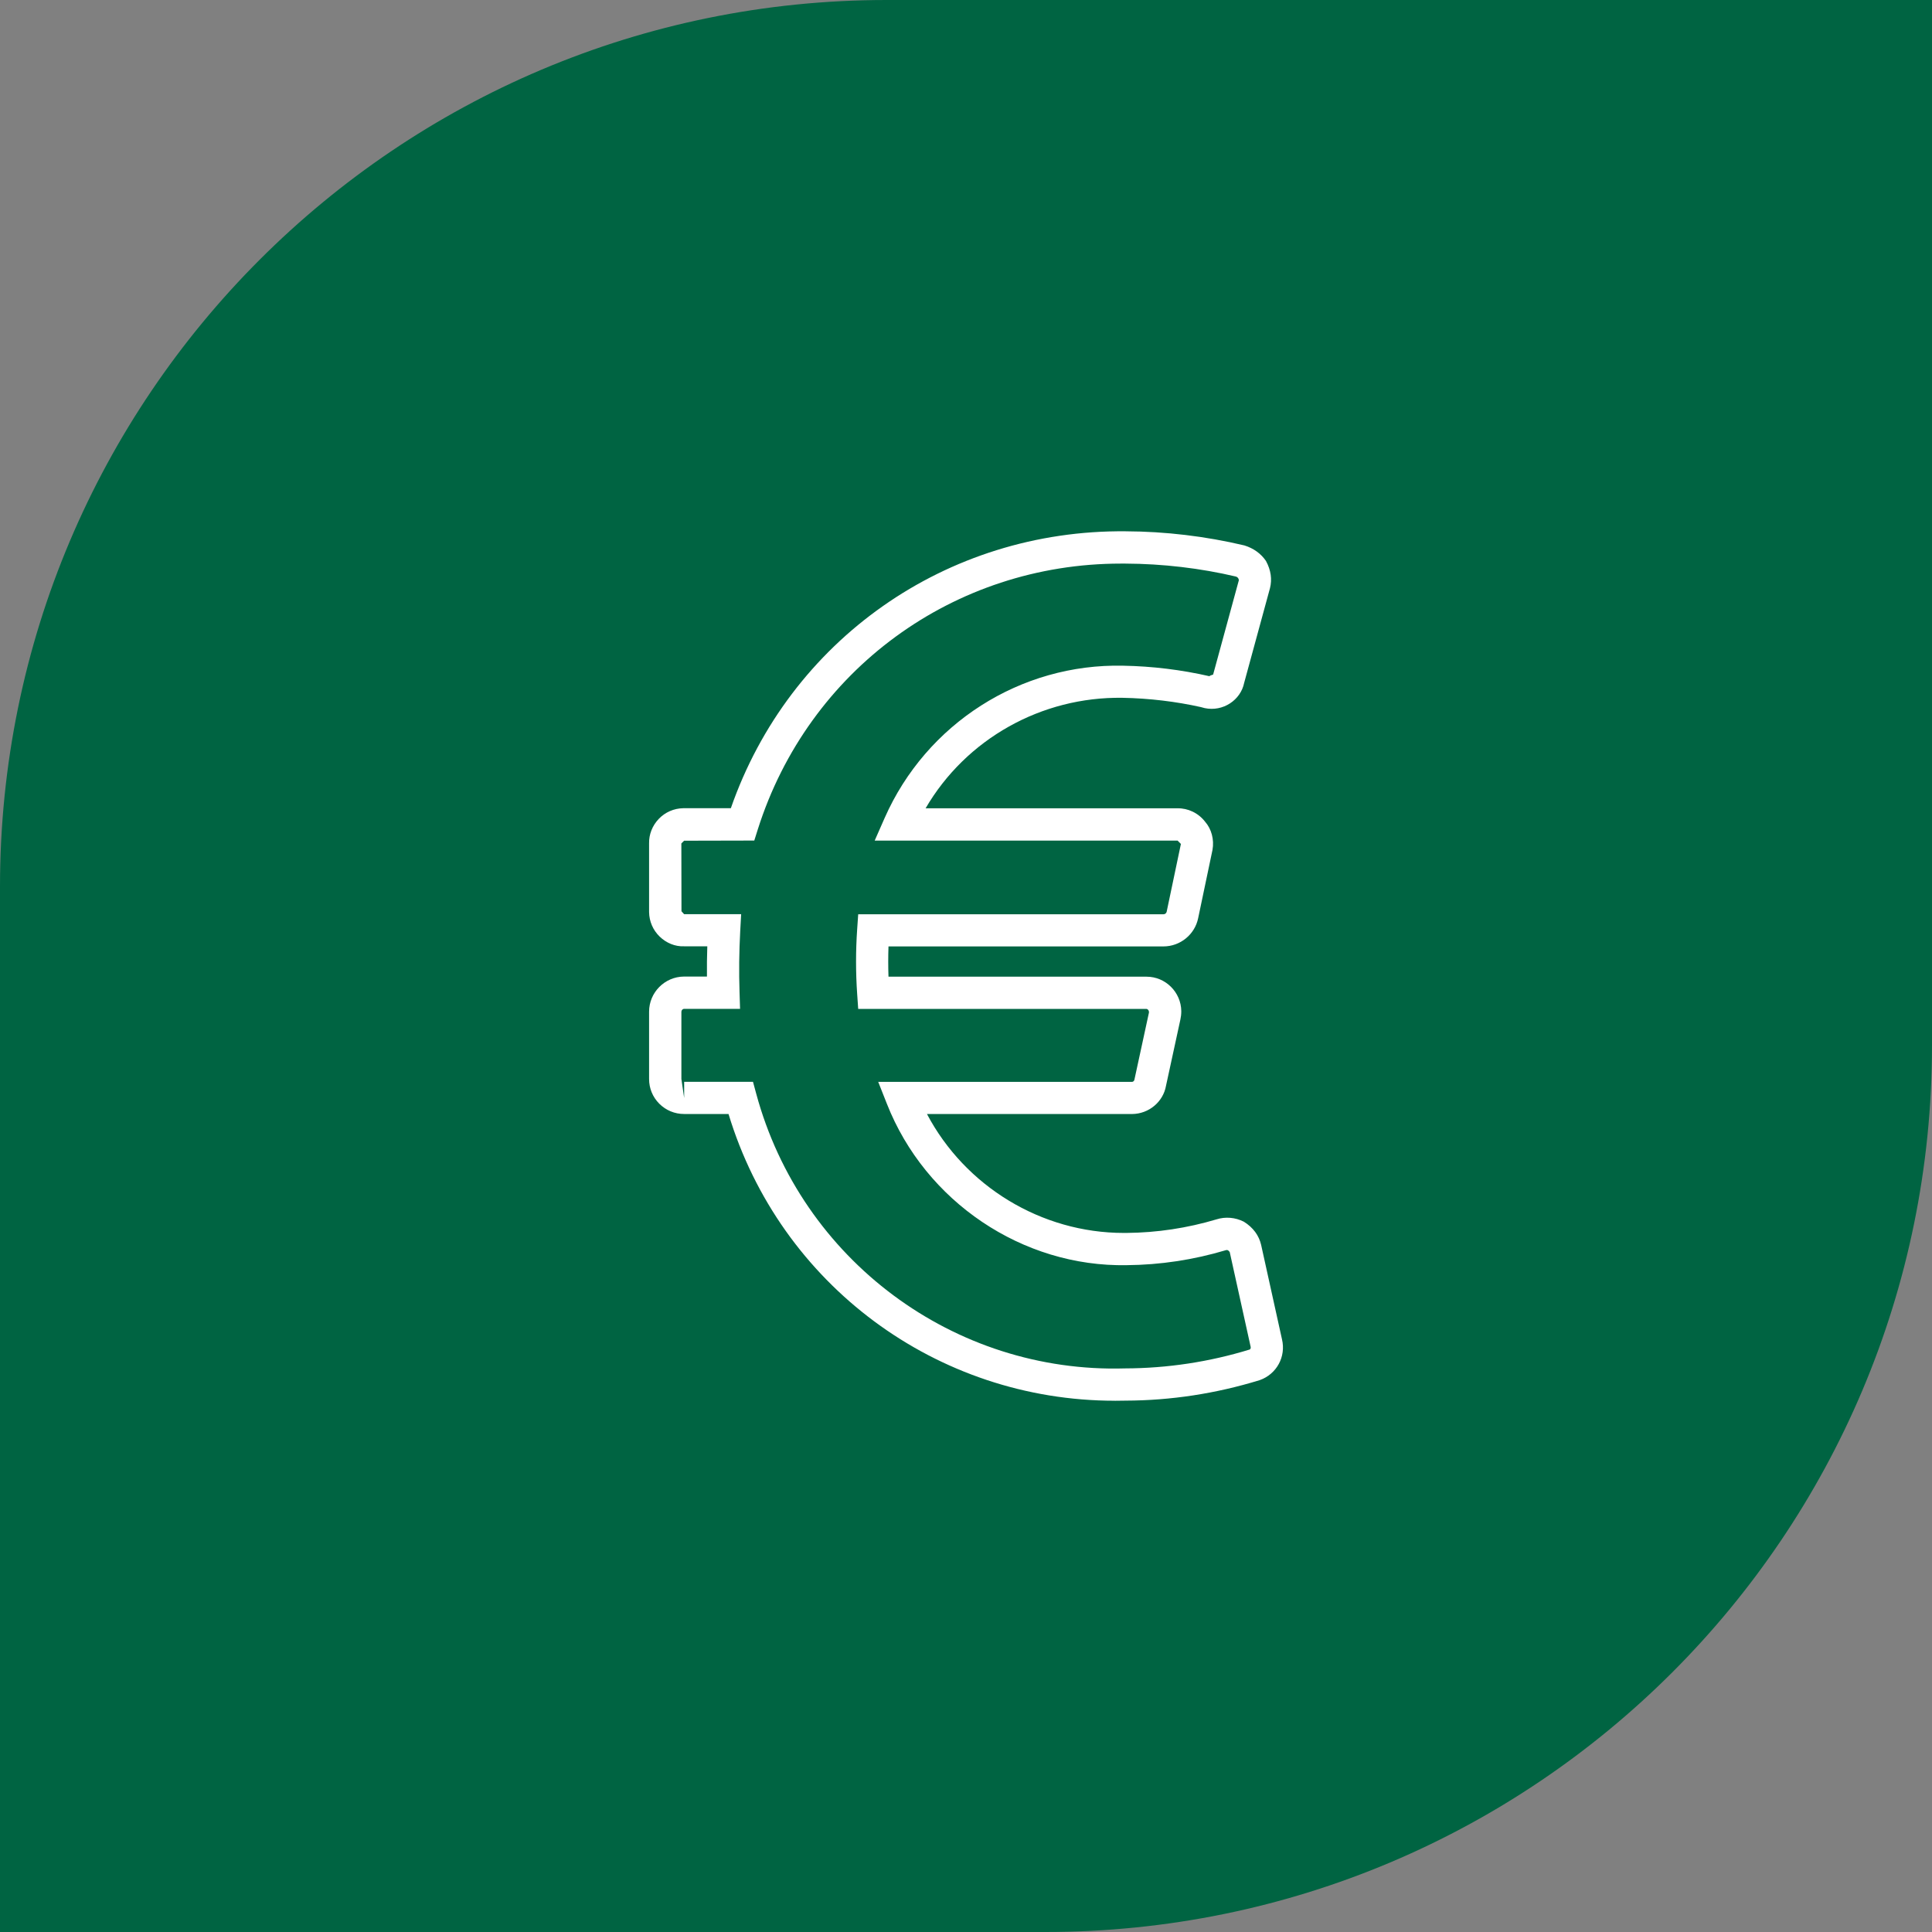 <?xml version="1.0" encoding="UTF-8"?>
<svg xmlns="http://www.w3.org/2000/svg" id="Gruen_Weiß" viewBox="0 0 60 60">
  <rect x="0" y="0" width="60" height="60" fill="#808080" stroke="none"/>
  <defs>
    <style>
      .cls-1 {
        fill: #fff;
      }

      .cls-2 {
        fill: #006442;
      }
    </style>
  </defs>
  <path class="cls-2" d="M0,60V27.537C0,12.327,12.329,0,27.535,0h32.465v32.465c0,15.208-12.327,27.535-27.535,27.535H0Z"></path>
  <path class="cls-1" d="M34.622,43.501c-5.533,0-10.39-3.604-11.997-8.905h-1.381c-.291,0-.564-.114-.77-.32-.205-.206-.317-.479-.316-.769v-2.088c0-.597.485-1.086,1.082-1.091h.715c-.003-.312,0-.626.011-.94h-.722c-.279.012-.552-.102-.759-.303-.206-.2-.322-.469-.327-.757v-2.137c-.006-.278.101-.551.301-.76.2-.208.47-.326.759-.331h1.479c1.818-5.223,6.694-8.653,12.259-8.6,1.237.005,2.48.153,3.69.439.293.091.518.259.669.481.158.29.193.574.126.844l-.803,2.945c-.108.532-.656.902-1.225.782l-.12-.032c-.763-.171-1.598-.273-2.433-.288-2.516-.038-4.859,1.277-6.115,3.432h7.826c.321-.007.649.147.855.417.196.223.287.551.229.875l-.445,2.119c-.103.507-.556.878-1.078.878h-8.539c-.011.313-.011.627,0,.94h8.015c.586,0,1.071.478,1.078,1.071,0,.093-.01.179-.028.26l-.447,2.059c-.087.495-.531.871-1.053.875h-6.37c1.183,2.242,3.549,3.693,6.114,3.693.027,0,.054,0,.08,0,.948-.008,1.889-.15,2.796-.421.278-.089.584-.063.851.072.294.184.47.431.537.721l.647,2.929c.131.542-.166,1.087-.693,1.271-1.363.419-2.76.632-4.168.636-.11.003-.22.004-.329.004ZM21.244,33.597h2.141l.1.369c1.397,5.162,6.142,8.687,11.452,8.531,1.32-.004,2.62-.202,3.872-.586.021-.007.041-.046.031-.085l-.003-.013-.647-2.93c-.046-.065-.081-.069-.118-.058-1.005.301-2.038.457-3.08.466-3.238.061-6.254-1.974-7.448-5.009l-.27-.683h7.88c.035,0,.069-.029.076-.068l.452-2.086c.004-.068-.041-.112-.08-.112h-8.95l-.032-.465c-.046-.667-.046-1.343,0-2.009l.032-.465h9.479c.05,0,.092-.034.101-.08l.443-2.109h-.006s-.097-.099-.097-.099h-9.408l.309-.702c1.294-2.934,4.223-4.802,7.407-4.73.903.016,1.808.126,2.688.328l.003-.016.104-.037.8-2.934c-.012-.068-.05-.096-.094-.11-1.1-.259-2.267-.397-3.432-.402-.047,0-.094,0-.14,0-5.186,0-9.703,3.301-11.274,8.252l-.11.349-2.179.005-.086.085.004,2.106.082.091h1.771l-.029.527c-.034.633-.042,1.271-.021,1.897l.016.516h-1.736c-.046,0-.086.041-.086.091v2.087l.086.591v-.5Z"></path>
</svg>
